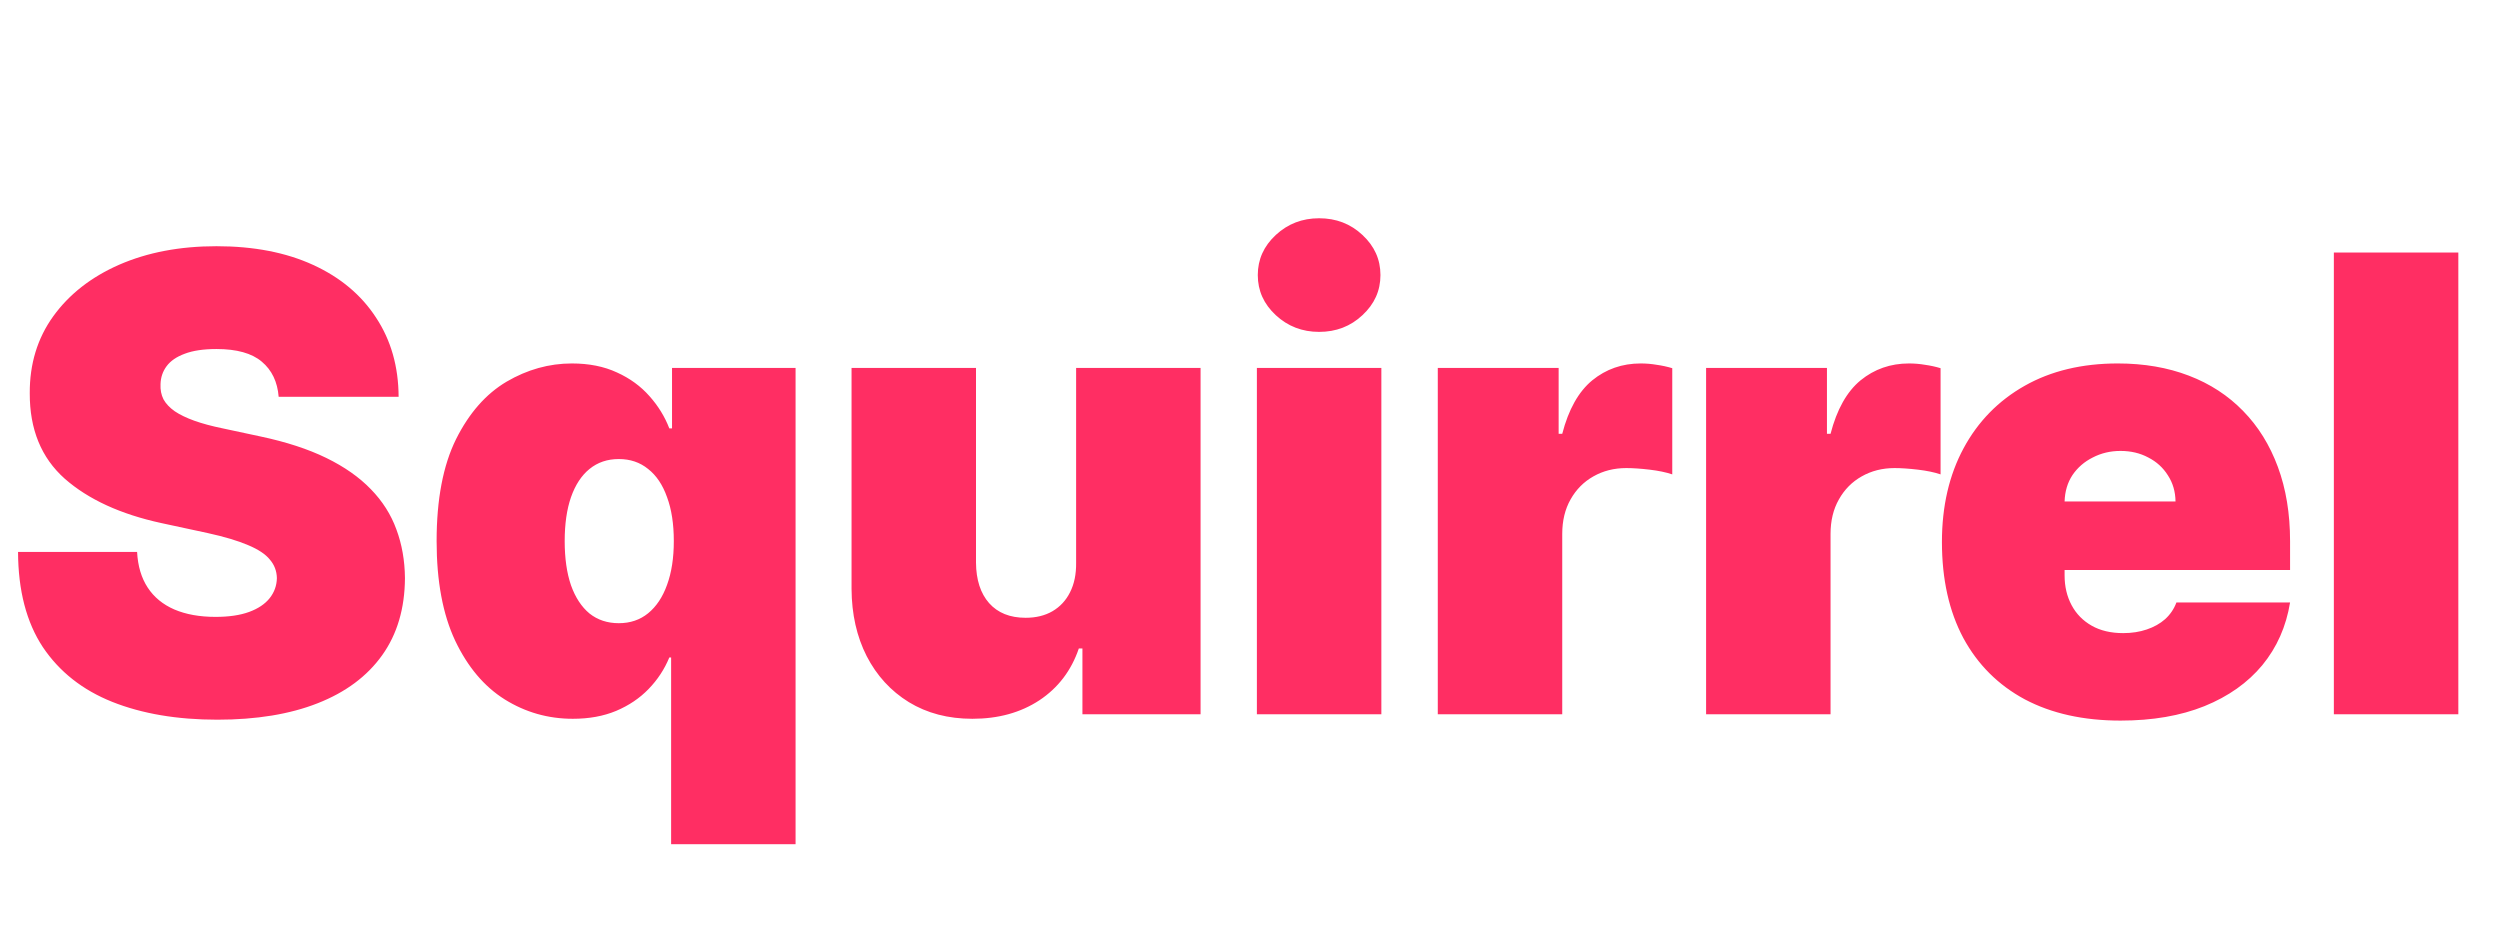 <?xml version="1.0" encoding="UTF-8"?> <svg xmlns="http://www.w3.org/2000/svg" width="105" height="40" viewBox="0 0 105 40" fill="none"><path d="M11.704 16.667C11.654 16.035 11.417 15.543 10.994 15.189C10.578 14.836 9.943 14.659 9.091 14.659C8.548 14.659 8.103 14.725 7.756 14.858C7.415 14.984 7.162 15.158 6.998 15.379C6.834 15.6 6.749 15.852 6.742 16.136C6.73 16.37 6.771 16.581 6.866 16.771C6.967 16.954 7.124 17.121 7.339 17.273C7.554 17.418 7.828 17.55 8.163 17.671C8.497 17.79 8.895 17.898 9.356 17.992L10.947 18.333C12.02 18.561 12.939 18.86 13.703 19.233C14.466 19.605 15.091 20.044 15.578 20.549C16.064 21.048 16.421 21.61 16.648 22.235C16.881 22.86 17.001 23.542 17.008 24.28C17.001 25.556 16.682 26.635 16.051 27.519C15.42 28.403 14.517 29.075 13.343 29.536C12.175 29.997 10.77 30.227 9.129 30.227C7.443 30.227 5.972 29.978 4.716 29.479C3.466 28.98 2.494 28.213 1.799 27.178C1.111 26.136 0.764 24.804 0.758 23.182H5.758C5.789 23.775 5.938 24.274 6.203 24.678C6.468 25.082 6.84 25.388 7.32 25.597C7.806 25.805 8.384 25.909 9.053 25.909C9.615 25.909 10.085 25.84 10.464 25.701C10.843 25.562 11.13 25.369 11.326 25.123C11.521 24.877 11.623 24.596 11.629 24.28C11.623 23.984 11.525 23.725 11.335 23.504C11.152 23.276 10.849 23.075 10.426 22.898C10.003 22.715 9.432 22.544 8.712 22.386L6.78 21.97C5.063 21.597 3.709 20.975 2.718 20.104C1.733 19.227 1.244 18.03 1.25 16.515C1.244 15.284 1.572 14.208 2.235 13.286C2.904 12.358 3.829 11.635 5.009 11.117C6.196 10.6 7.557 10.341 9.091 10.341C10.657 10.341 12.011 10.603 13.153 11.127C14.296 11.651 15.177 12.389 15.796 13.343C16.421 14.29 16.736 15.398 16.742 16.667H11.704ZM28.187 35.455V27.614H28.111C27.909 28.106 27.619 28.548 27.24 28.939C26.867 29.325 26.413 29.631 25.876 29.858C25.346 30.079 24.74 30.189 24.058 30.189C23.023 30.189 22.069 29.918 21.198 29.375C20.333 28.832 19.639 28.008 19.115 26.903C18.597 25.799 18.338 24.407 18.338 22.727C18.338 20.972 18.61 19.546 19.153 18.447C19.702 17.349 20.409 16.544 21.274 16.032C22.145 15.521 23.061 15.265 24.02 15.265C24.74 15.265 25.371 15.391 25.914 15.644C26.457 15.89 26.912 16.222 27.278 16.638C27.644 17.049 27.922 17.5 28.111 17.992H28.225V15.454H33.414V35.455H28.187ZM25.99 26.174C26.47 26.174 26.88 26.035 27.221 25.758C27.568 25.474 27.833 25.076 28.016 24.564C28.206 24.047 28.3 23.434 28.3 22.727C28.3 22.008 28.206 21.392 28.016 20.881C27.833 20.363 27.568 19.968 27.221 19.697C26.88 19.419 26.47 19.28 25.99 19.28C25.51 19.28 25.1 19.419 24.759 19.697C24.424 19.968 24.165 20.363 23.982 20.881C23.805 21.392 23.717 22.008 23.717 22.727C23.717 23.447 23.805 24.066 23.982 24.583C24.165 25.095 24.424 25.489 24.759 25.767C25.1 26.038 25.51 26.174 25.99 26.174ZM45.197 23.636V15.454H50.424V30H45.462V27.235H45.311C44.995 28.163 44.443 28.889 43.653 29.413C42.864 29.931 41.927 30.189 40.841 30.189C39.825 30.189 38.934 29.956 38.17 29.489C37.413 29.021 36.823 28.378 36.4 27.557C35.983 26.736 35.771 25.796 35.765 24.735V15.454H40.992V23.636C40.999 24.356 41.182 24.921 41.542 25.331C41.908 25.742 42.419 25.947 43.076 25.947C43.511 25.947 43.887 25.855 44.203 25.672C44.525 25.483 44.771 25.218 44.941 24.877C45.118 24.53 45.203 24.116 45.197 23.636ZM52.789 30V15.454H58.017V30H52.789ZM55.403 13.939C54.696 13.939 54.09 13.706 53.585 13.239C53.08 12.771 52.827 12.21 52.827 11.553C52.827 10.896 53.08 10.335 53.585 9.867C54.09 9.4 54.696 9.167 55.403 9.167C56.117 9.167 56.723 9.4 57.221 9.867C57.726 10.335 57.979 10.896 57.979 11.553C57.979 12.21 57.726 12.771 57.221 13.239C56.723 13.706 56.117 13.939 55.403 13.939ZM60.387 30V15.454H65.463V18.22H65.614C65.879 17.197 66.299 16.449 66.874 15.975C67.454 15.502 68.133 15.265 68.909 15.265C69.137 15.265 69.361 15.284 69.582 15.322C69.809 15.354 70.027 15.401 70.235 15.464V19.924C69.976 19.836 69.658 19.77 69.279 19.725C68.9 19.681 68.575 19.659 68.303 19.659C67.792 19.659 67.331 19.776 66.921 20.009C66.517 20.237 66.198 20.559 65.964 20.975C65.731 21.386 65.614 21.869 65.614 22.424V30H60.387ZM71.656 30V15.454H76.732V18.22H76.883C77.148 17.197 77.568 16.449 78.143 15.975C78.724 15.502 79.402 15.265 80.179 15.265C80.406 15.265 80.63 15.284 80.851 15.322C81.078 15.354 81.296 15.401 81.504 15.464V19.924C81.246 19.836 80.927 19.77 80.548 19.725C80.169 19.681 79.844 19.659 79.573 19.659C79.061 19.659 78.6 19.776 78.19 20.009C77.786 20.237 77.467 20.559 77.234 20.975C77 21.386 76.883 21.869 76.883 22.424V30H71.656ZM89.061 30.265C87.508 30.265 86.17 29.968 85.046 29.375C83.929 28.775 83.067 27.917 82.461 26.799C81.861 25.675 81.561 24.331 81.561 22.765C81.561 21.263 81.865 19.95 82.471 18.826C83.077 17.702 83.932 16.828 85.037 16.203C86.142 15.578 87.445 15.265 88.948 15.265C90.046 15.265 91.041 15.436 91.931 15.777C92.821 16.117 93.582 16.613 94.213 17.263C94.844 17.907 95.33 18.69 95.671 19.612C96.012 20.534 96.183 21.572 96.183 22.727V23.939H83.19V21.061H91.372C91.366 20.644 91.258 20.278 91.05 19.962C90.848 19.64 90.573 19.391 90.226 19.214C89.885 19.031 89.497 18.939 89.061 18.939C88.638 18.939 88.25 19.031 87.897 19.214C87.543 19.391 87.259 19.637 87.044 19.953C86.836 20.268 86.726 20.638 86.713 21.061V24.167C86.713 24.634 86.811 25.05 87.007 25.417C87.202 25.783 87.483 26.07 87.849 26.278C88.216 26.487 88.657 26.591 89.175 26.591C89.535 26.591 89.863 26.54 90.16 26.439C90.463 26.338 90.722 26.193 90.936 26.004C91.151 25.808 91.309 25.575 91.41 25.303H96.183C96.019 26.313 95.63 27.191 95.018 27.936C94.406 28.674 93.594 29.249 92.584 29.659C91.58 30.063 90.406 30.265 89.061 30.265ZM103.25 10.606V30H98.022V10.606H103.25Z" fill="#FF2E63"></path></svg> 